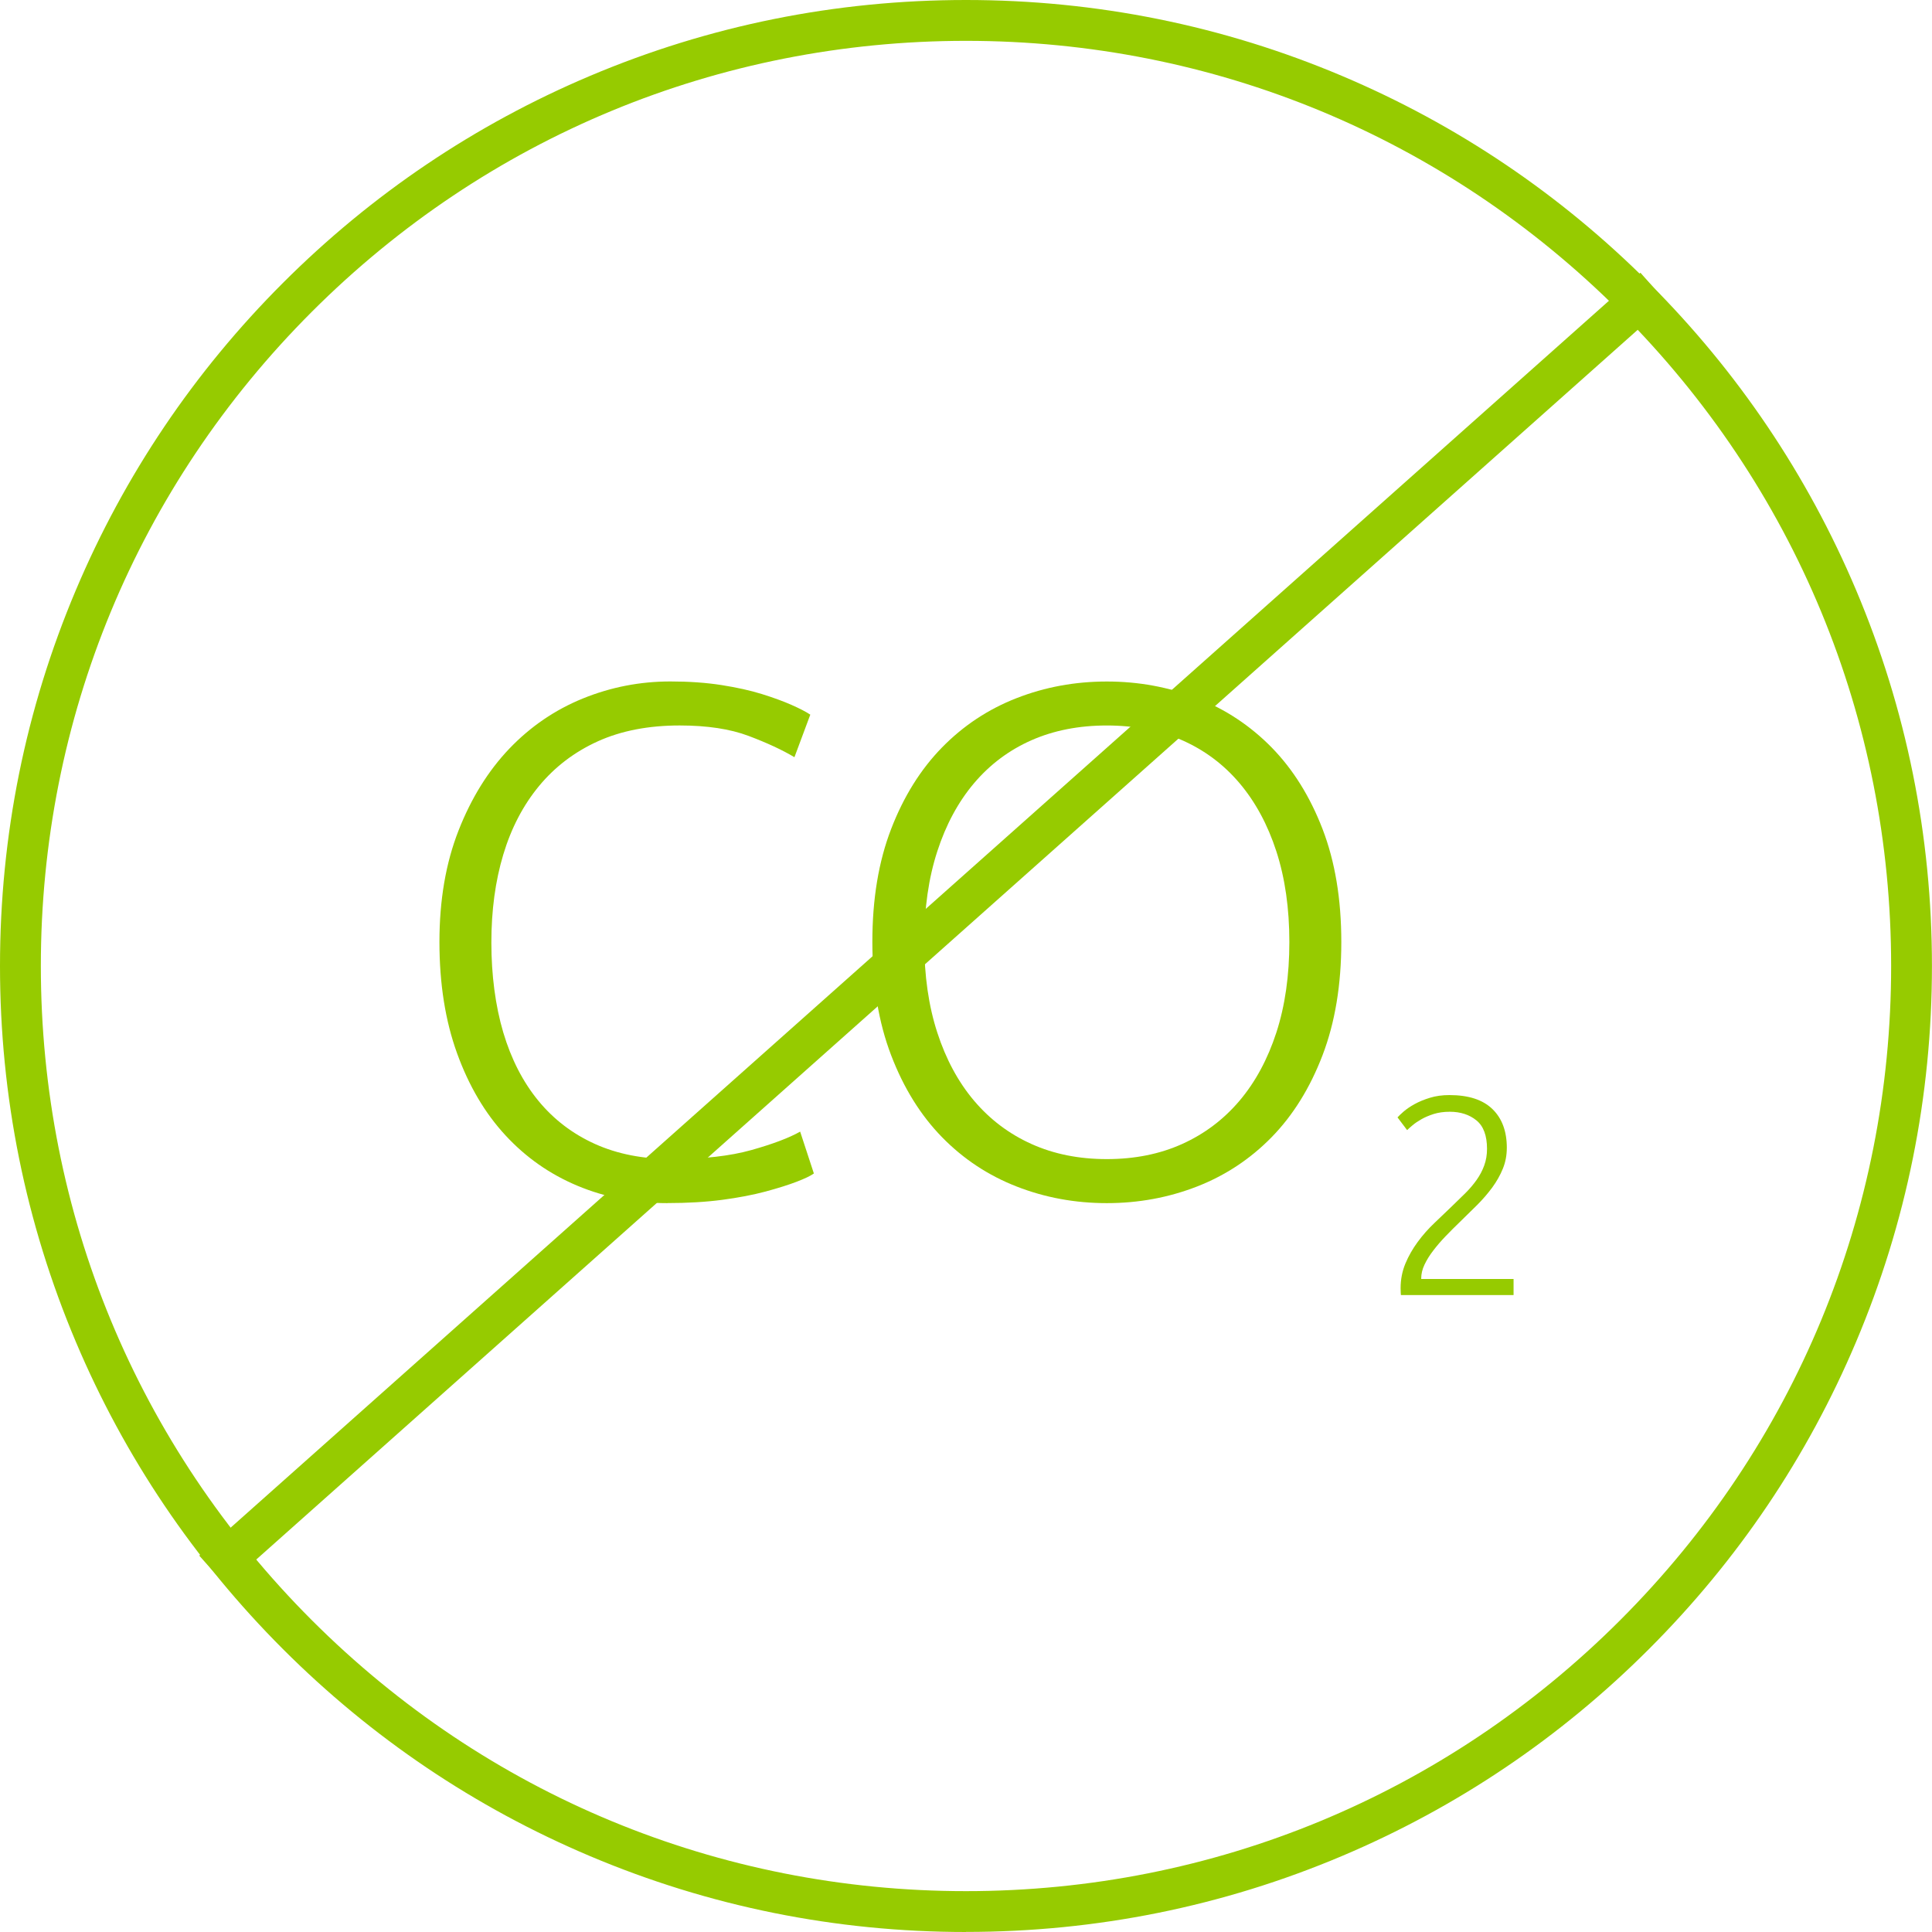 <svg xmlns="http://www.w3.org/2000/svg" width="100" height="100" viewBox="0 0 100 100" fill="none"><rect x="0" y="0" width="100" height="100" fill="#333333" stroke="none"/><g clip-path="url(#clip0_470_1036)"><rect width="100" height="100" fill="white"></rect><path d="M49.999 100C43.25 100 36.702 98.678 30.537 96.071C24.583 93.553 19.236 89.948 14.645 85.356C10.054 80.765 6.449 75.418 3.93 69.464C1.322 63.297 0 56.75 0 49.999C0 43.249 1.322 36.702 3.929 30.537C6.447 24.583 10.052 19.236 14.644 14.645C19.235 10.054 24.582 6.449 30.536 3.93C36.702 1.322 43.25 0 49.999 0C56.748 0 63.297 1.322 69.461 3.929C75.415 6.447 80.762 10.052 85.353 14.644C89.945 19.235 93.55 24.582 96.068 30.536C98.675 36.702 99.997 43.249 99.997 49.998C99.997 56.747 98.675 63.296 96.068 69.46C93.55 75.414 89.945 80.761 85.353 85.352C80.762 89.944 75.415 93.548 69.461 96.067C63.296 98.674 56.748 99.996 49.999 99.996V100ZM49.999 2.114C37.209 2.114 25.184 7.094 16.139 16.139C7.094 25.184 2.114 37.209 2.114 49.999C2.114 62.79 7.094 74.815 16.139 83.86C25.184 92.904 37.209 97.885 49.999 97.885C62.79 97.885 74.815 92.904 83.86 83.86C92.904 74.815 97.885 62.79 97.885 49.999C97.885 37.209 92.904 25.184 83.86 16.139C74.815 7.094 62.79 2.114 49.999 2.114Z" fill="#96CB00"></path><path d="M34.545 62.274C32.877 62.274 31.326 61.975 29.896 61.378C28.464 60.78 27.22 59.909 26.162 58.764C25.103 57.619 24.269 56.206 23.66 54.524C23.05 52.843 22.745 50.921 22.745 48.755C22.745 46.589 23.075 44.665 23.735 42.985C24.394 41.306 25.272 39.892 26.367 38.746C27.462 37.602 28.732 36.737 30.177 36.15C31.62 35.566 33.126 35.272 34.695 35.272C35.666 35.272 36.549 35.334 37.347 35.459C38.143 35.584 38.841 35.739 39.438 35.925C40.036 36.112 40.546 36.298 40.97 36.486C41.393 36.673 41.717 36.841 41.941 36.99L41.12 39.193C40.497 38.819 39.706 38.453 38.748 38.091C37.789 37.73 36.6 37.55 35.181 37.55C33.562 37.55 32.15 37.825 30.942 38.371C29.734 38.92 28.719 39.692 27.898 40.687C27.076 41.683 26.46 42.865 26.049 44.234C25.637 45.604 25.433 47.123 25.433 48.79C25.433 50.457 25.639 52.058 26.049 53.439C26.46 54.82 27.064 55.997 27.86 56.968C28.656 57.939 29.634 58.686 30.791 59.209C31.948 59.732 33.274 59.992 34.768 59.992C36.411 59.992 37.787 59.837 38.894 59.526C40.002 59.214 40.842 58.897 41.416 58.573L42.126 60.739C41.951 60.865 41.652 61.007 41.229 61.169C40.805 61.331 40.271 61.499 39.624 61.674C38.976 61.847 38.229 61.991 37.384 62.103C36.537 62.215 35.591 62.271 34.545 62.271V62.274Z" fill="#96CB00"></path><path d="M69.426 48.755C69.426 50.972 69.102 52.925 68.455 54.617C67.807 56.311 66.93 57.724 65.823 58.857C64.715 59.99 63.425 60.842 61.957 61.414C60.487 61.986 58.933 62.274 57.289 62.274C55.646 62.274 54.09 61.988 52.622 61.414C51.152 60.842 49.864 59.99 48.756 58.857C47.649 57.724 46.771 56.311 46.124 54.617C45.476 52.925 45.153 50.97 45.153 48.755C45.153 46.54 45.476 44.591 46.124 42.911C46.771 41.23 47.649 39.824 48.756 38.691C49.864 37.558 51.152 36.706 52.622 36.134C54.09 35.561 55.646 35.275 57.289 35.275C58.933 35.275 60.489 35.561 61.957 36.134C63.425 36.707 64.713 37.56 65.823 38.691C66.93 39.824 67.808 41.231 68.455 42.911C69.102 44.591 69.426 46.54 69.426 48.755ZM66.737 48.755C66.737 47.013 66.513 45.45 66.065 44.068C65.617 42.687 64.981 41.51 64.16 40.539C63.338 39.568 62.349 38.828 61.19 38.316C60.033 37.806 58.731 37.551 57.288 37.551C55.845 37.551 54.543 37.806 53.386 38.316C52.229 38.827 51.238 39.568 50.416 40.539C49.595 41.51 48.961 42.687 48.513 44.068C48.064 45.45 47.84 47.012 47.84 48.755C47.84 50.498 48.064 52.06 48.513 53.442C48.961 54.823 49.595 56 50.416 56.971C51.238 57.942 52.227 58.689 53.386 59.212C54.544 59.734 55.843 59.995 57.288 59.995C58.733 59.995 60.033 59.734 61.19 59.212C62.347 58.689 63.338 57.942 64.16 56.971C64.981 56 65.615 54.823 66.065 53.442C66.513 52.06 66.737 50.498 66.737 48.755Z" fill="#96CB00"></path><path d="M77.992 59.417C77.992 59.798 77.924 60.156 77.787 60.491C77.65 60.828 77.467 61.152 77.239 61.464C77.009 61.775 76.749 62.078 76.457 62.37C76.165 62.661 75.866 62.955 75.565 63.246C75.311 63.49 75.066 63.735 74.826 63.985C74.587 64.233 74.373 64.482 74.184 64.73C73.993 64.978 73.843 65.222 73.73 65.462C73.617 65.701 73.562 65.937 73.562 66.171V66.2H78.342V67.033H72.51C72.51 67.013 72.507 66.977 72.502 66.923C72.497 66.87 72.495 66.789 72.495 66.682C72.495 66.224 72.579 65.797 72.743 65.403C72.908 65.008 73.121 64.635 73.379 64.284C73.637 63.933 73.924 63.607 74.242 63.306C74.558 63.005 74.863 62.714 75.155 62.432C75.398 62.199 75.63 61.974 75.849 61.755C76.069 61.537 76.261 61.31 76.427 61.076C76.594 60.842 76.725 60.593 76.822 60.329C76.919 60.066 76.968 59.777 76.968 59.464C76.968 58.78 76.785 58.288 76.42 57.991C76.055 57.694 75.594 57.544 75.039 57.544C74.728 57.544 74.45 57.584 74.206 57.661C73.962 57.739 73.751 57.829 73.571 57.932C73.39 58.035 73.237 58.139 73.11 58.246C72.983 58.353 72.89 58.437 72.832 58.494L72.335 57.836C72.392 57.769 72.498 57.669 72.649 57.536C72.8 57.405 72.99 57.275 73.22 57.148C73.448 57.022 73.714 56.912 74.016 56.82C74.318 56.727 74.654 56.681 75.025 56.681C76.009 56.681 76.75 56.922 77.247 57.404C77.745 57.886 77.993 58.556 77.993 59.413L77.992 59.417Z" fill="#96CB00"></path><path d="M11.718 82.097L10.313 80.518L11.102 79.815L84.908 14.117L86.313 15.695L11.718 82.097Z" fill="#96CB00"></path></g><defs><clipPath id="clip0_470_1036"><rect width="100" height="100" fill="white"></rect></clipPath></defs></svg>
